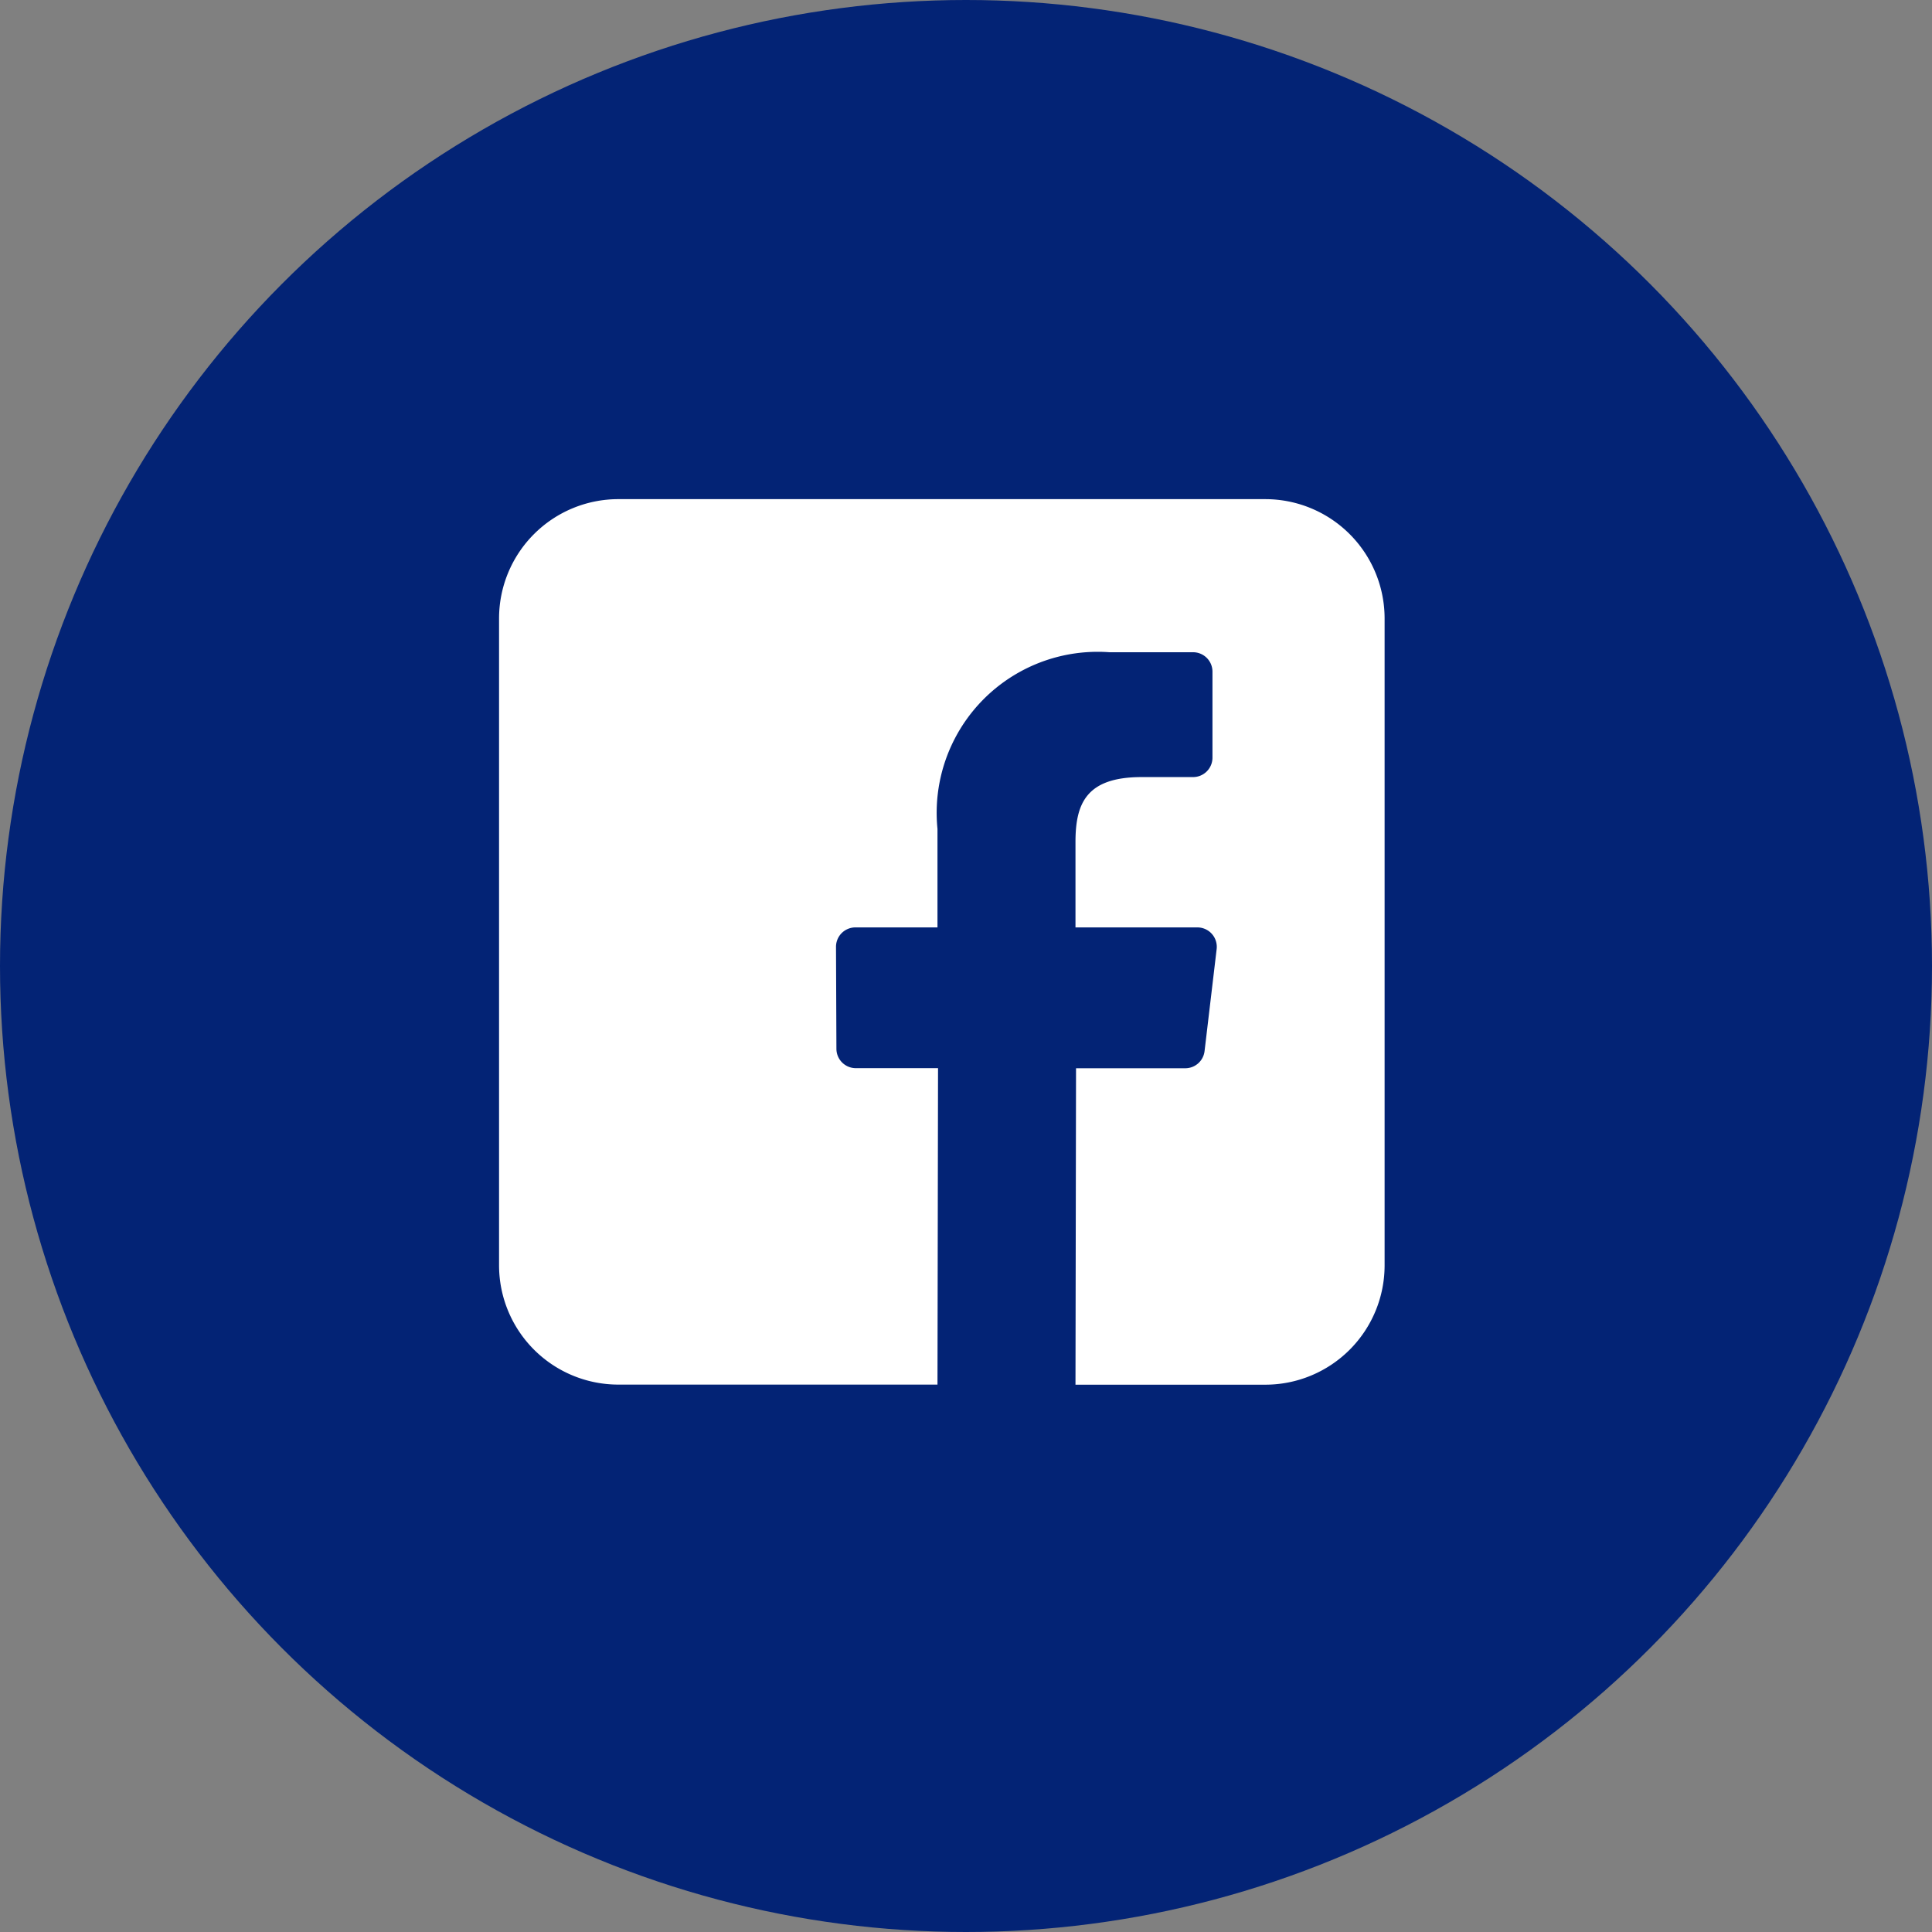 <svg xmlns="http://www.w3.org/2000/svg" width="42" height="42" viewBox="0 0 42 42">
  <rect x="0" y="0" width="42" height="42" fill="#808080" stroke="none"/>
  <g id="Grupo_2829" data-name="Grupo 2829" transform="translate(-297 -2641)">
    <circle id="Elipse_50" data-name="Elipse 50" cx="21" cy="21" r="21" transform="translate(297 2641)" fill="#032375"/>
    <path id="_036-facebook" data-name="036-facebook" d="M16.657,0H2.6A2.594,2.594,0,0,0,0,2.594V16.655A2.594,2.594,0,0,0,2.6,19.249H9.531l.012-6.879H7.756a.422.422,0,0,1-.422-.42L7.325,9.733a.422.422,0,0,1,.422-.423H9.531V7.168a3.5,3.5,0,0,1,3.736-3.84h1.82a.422.422,0,0,1,.422.422v1.87a.422.422,0,0,1-.421.422H13.971c-1.206,0-1.44.573-1.44,1.414V9.31h2.65a.422.422,0,0,1,.419.471L15.337,12a.422.422,0,0,1-.419.372H12.543l-.012,6.879h4.126a2.594,2.594,0,0,0,2.594-2.594V2.594A2.594,2.594,0,0,0,16.657,0Z" transform="translate(307.849 2651.851)" fill="#fff"/>
  </g>
</svg>
